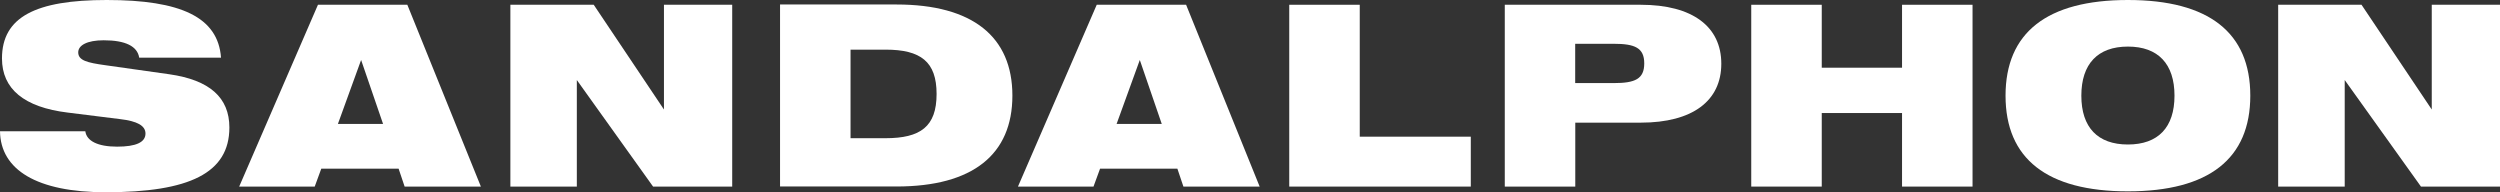 <?xml version="1.0" encoding="utf-8"?>
<!-- Generator: Adobe Illustrator 25.4.1, SVG Export Plug-In . SVG Version: 6.00 Build 0)  -->
<svg version="1.1" id="_x31_" xmlns="http://www.w3.org/2000/svg" xmlns:xlink="http://www.w3.org/1999/xlink" x="0px" y="0px"
	 width="278.03px" height="21.36px" viewBox="0 0 278.03 21.36" style="enable-background:new 0 0 278.03 21.36;"
	 xml:space="preserve">
<rect x="0" y="0" width="278.03" height="21.36" fill="#333333" stroke="none"/>
<style type="text/css">
	.st0{fill:#FFFFFF;}
</style>
<g>
	<path class="st0" d="M18.84,8.26L11.7,7.25c-2.02-0.28-3-0.53-3-1.43c0-0.78,0.98-1.34,2.83-1.34c2.44,0,3.75,0.67,3.95,1.93h9.1
		C24.25,1.9,20.1,0,11.87,0C3.98,0,0.22,1.88,0.22,6.5c0,3.39,2.46,5.43,7.31,6.02l5.85,0.73c1.88,0.22,2.8,0.73,2.8,1.6
		c0,0.98-1.06,1.46-3.16,1.46c-2.16,0-3.39-0.64-3.53-1.71H0c0.06,4.28,4.09,6.78,11.76,6.78c9.3,0,13.75-2.13,13.75-7.2
		C25.51,10.84,23.3,8.9,18.84,8.26z"/>
	<path class="st0" d="M35.36,0.53L26.6,20.75H35l0.73-1.99h8.6L45,20.75h8.48L45.3,0.53H35.36z M37.58,13.78l2.58-7.11l2.44,7.11
		H37.58z"/>
	<polygon class="st0" points="73.84,12.18 66.03,0.53 56.76,0.53 56.76,20.75 64.15,20.75 64.15,8.9 72.63,20.75 81.43,20.75 
		81.43,0.53 73.84,0.53 	"/>
	<path class="st0" d="M99.71,0.5H86.75v20.24h12.96c8.48,0,12.88-3.56,12.88-10.11C112.59,4.09,108.17,0.5,99.71,0.5z M98.48,15.37
		h-3.89V5.52h3.89c3.92,0,5.68,1.34,5.68,4.93C104.16,14.08,102.37,15.37,98.48,15.37z"/>
	<path class="st0" d="M121.97,0.53l-8.76,20.22h8.4l0.73-1.99h8.6l0.67,1.99h8.48l-8.18-20.22H121.97z M124.18,13.78l2.58-7.11
		l2.44,7.11H124.18z"/>
	<polygon class="st0" points="151.22,0.53 143.38,0.53 143.38,20.75 163.57,20.75 163.57,15.2 151.22,15.2 	"/>
	<path class="st0" d="M182.47,0.53h-15.12v20.22h7.84v-7.11h7.28c5.79,0,8.96-2.44,8.96-6.55S188.26,0.53,182.47,0.53z M179.47,9.24
		h-4.29V4.87h4.29c2.35,0,3.39,0.45,3.39,2.18C182.86,8.79,181.83,9.24,179.47,9.24z"/>
	<polygon class="st0" points="211.53,7.53 202.6,7.53 202.6,0.53 194.76,0.53 194.76,20.75 202.6,20.75 202.6,12.57 211.53,12.57 
		211.53,20.75 219.37,20.75 219.37,0.53 211.53,0.53 	"/>
	<path class="st0" d="M236.65,0c-9.02,0-13.61,3.64-13.61,10.64c0,7,4.59,10.64,13.61,10.64c9.02,0,13.61-3.64,13.61-10.64
		C250.26,3.64,245.66,0,236.65,0z M236.65,16.07c-3.36,0-5.18-1.9-5.18-5.43c0-3.53,1.82-5.46,5.18-5.46s5.18,1.93,5.18,5.46
		C241.83,14.17,240.01,16.07,236.65,16.07z"/>
	<polygon class="st0" points="270.44,0.53 270.44,12.18 262.63,0.53 253.36,0.53 253.36,20.75 260.76,20.75 260.76,8.9 
		269.24,20.75 278.03,20.75 278.03,0.53 	"/>
</g>
</svg>
